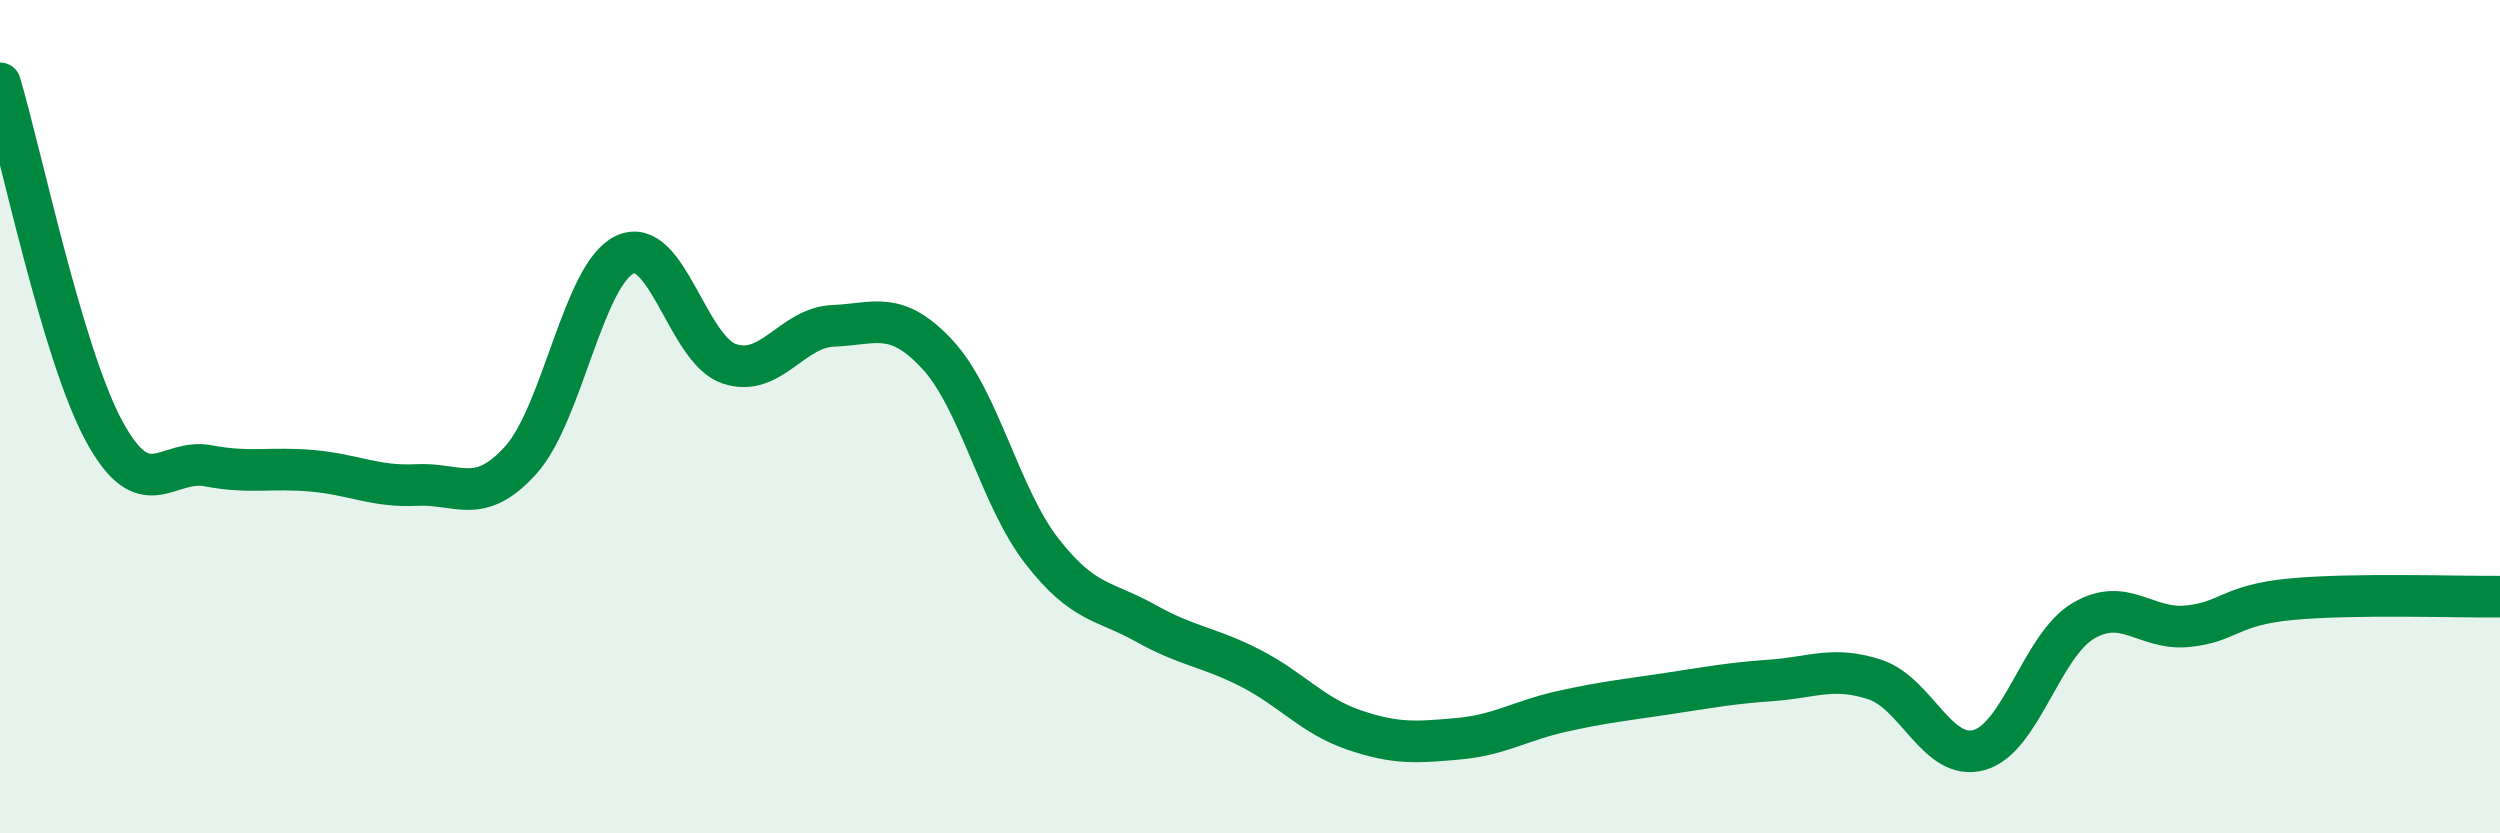 
    <svg width="60" height="20" viewBox="0 0 60 20" xmlns="http://www.w3.org/2000/svg">
      <path
        d="M 0,2 C 0.5,3.67 1.5,8.51 2.5,10.35 C 3.5,12.19 4,10.99 5,11.18 C 6,11.37 6.5,11.21 7.5,11.3 C 8.5,11.39 9,11.69 10,11.64 C 11,11.59 11.5,12.15 12.5,11.04 C 13.5,9.93 14,6.57 15,6.11 C 16,5.65 16.5,8.39 17.5,8.73 C 18.5,9.07 19,7.86 20,7.82 C 21,7.78 21.5,7.43 22.5,8.51 C 23.5,9.59 24,11.93 25,13.22 C 26,14.51 26.5,14.4 27.5,14.96 C 28.5,15.52 29,15.52 30,16.03 C 31,16.54 31.5,17.18 32.5,17.52 C 33.5,17.86 34,17.82 35,17.73 C 36,17.64 36.5,17.29 37.5,17.07 C 38.5,16.85 39,16.8 40,16.65 C 41,16.5 41.5,16.4 42.5,16.33 C 43.5,16.26 44,15.98 45,16.31 C 46,16.64 46.5,18.28 47.5,18 C 48.5,17.72 49,15.49 50,14.9 C 51,14.31 51.5,15.13 52.5,15.03 C 53.5,14.93 53.5,14.52 55,14.38 C 56.5,14.24 59,14.33 60,14.32L60 20L0 20Z"
        fill="#008740"
        opacity="0.1"
        stroke-linecap="round"
        stroke-linejoin="round"
      />
      <path
        d="M 0,2 C 0.5,3.67 1.5,8.51 2.5,10.35 C 3.5,12.19 4,10.99 5,11.18 C 6,11.37 6.5,11.21 7.5,11.3 C 8.5,11.39 9,11.69 10,11.64 C 11,11.59 11.5,12.15 12.5,11.04 C 13.5,9.93 14,6.57 15,6.11 C 16,5.65 16.5,8.39 17.5,8.73 C 18.5,9.07 19,7.86 20,7.82 C 21,7.78 21.5,7.43 22.5,8.51 C 23.5,9.59 24,11.93 25,13.22 C 26,14.51 26.5,14.4 27.5,14.96 C 28.5,15.52 29,15.52 30,16.03 C 31,16.54 31.5,17.18 32.5,17.52 C 33.5,17.86 34,17.82 35,17.73 C 36,17.64 36.5,17.29 37.5,17.07 C 38.5,16.85 39,16.8 40,16.65 C 41,16.5 41.5,16.4 42.5,16.33 C 43.5,16.26 44,15.98 45,16.31 C 46,16.64 46.5,18.28 47.5,18 C 48.5,17.72 49,15.49 50,14.9 C 51,14.31 51.5,15.13 52.5,15.03 C 53.5,14.93 53.5,14.52 55,14.38 C 56.5,14.24 59,14.33 60,14.32"
        stroke="#008740"
        stroke-width="1"
        fill="none"
        stroke-linecap="round"
        stroke-linejoin="round"
      />
    </svg>
  